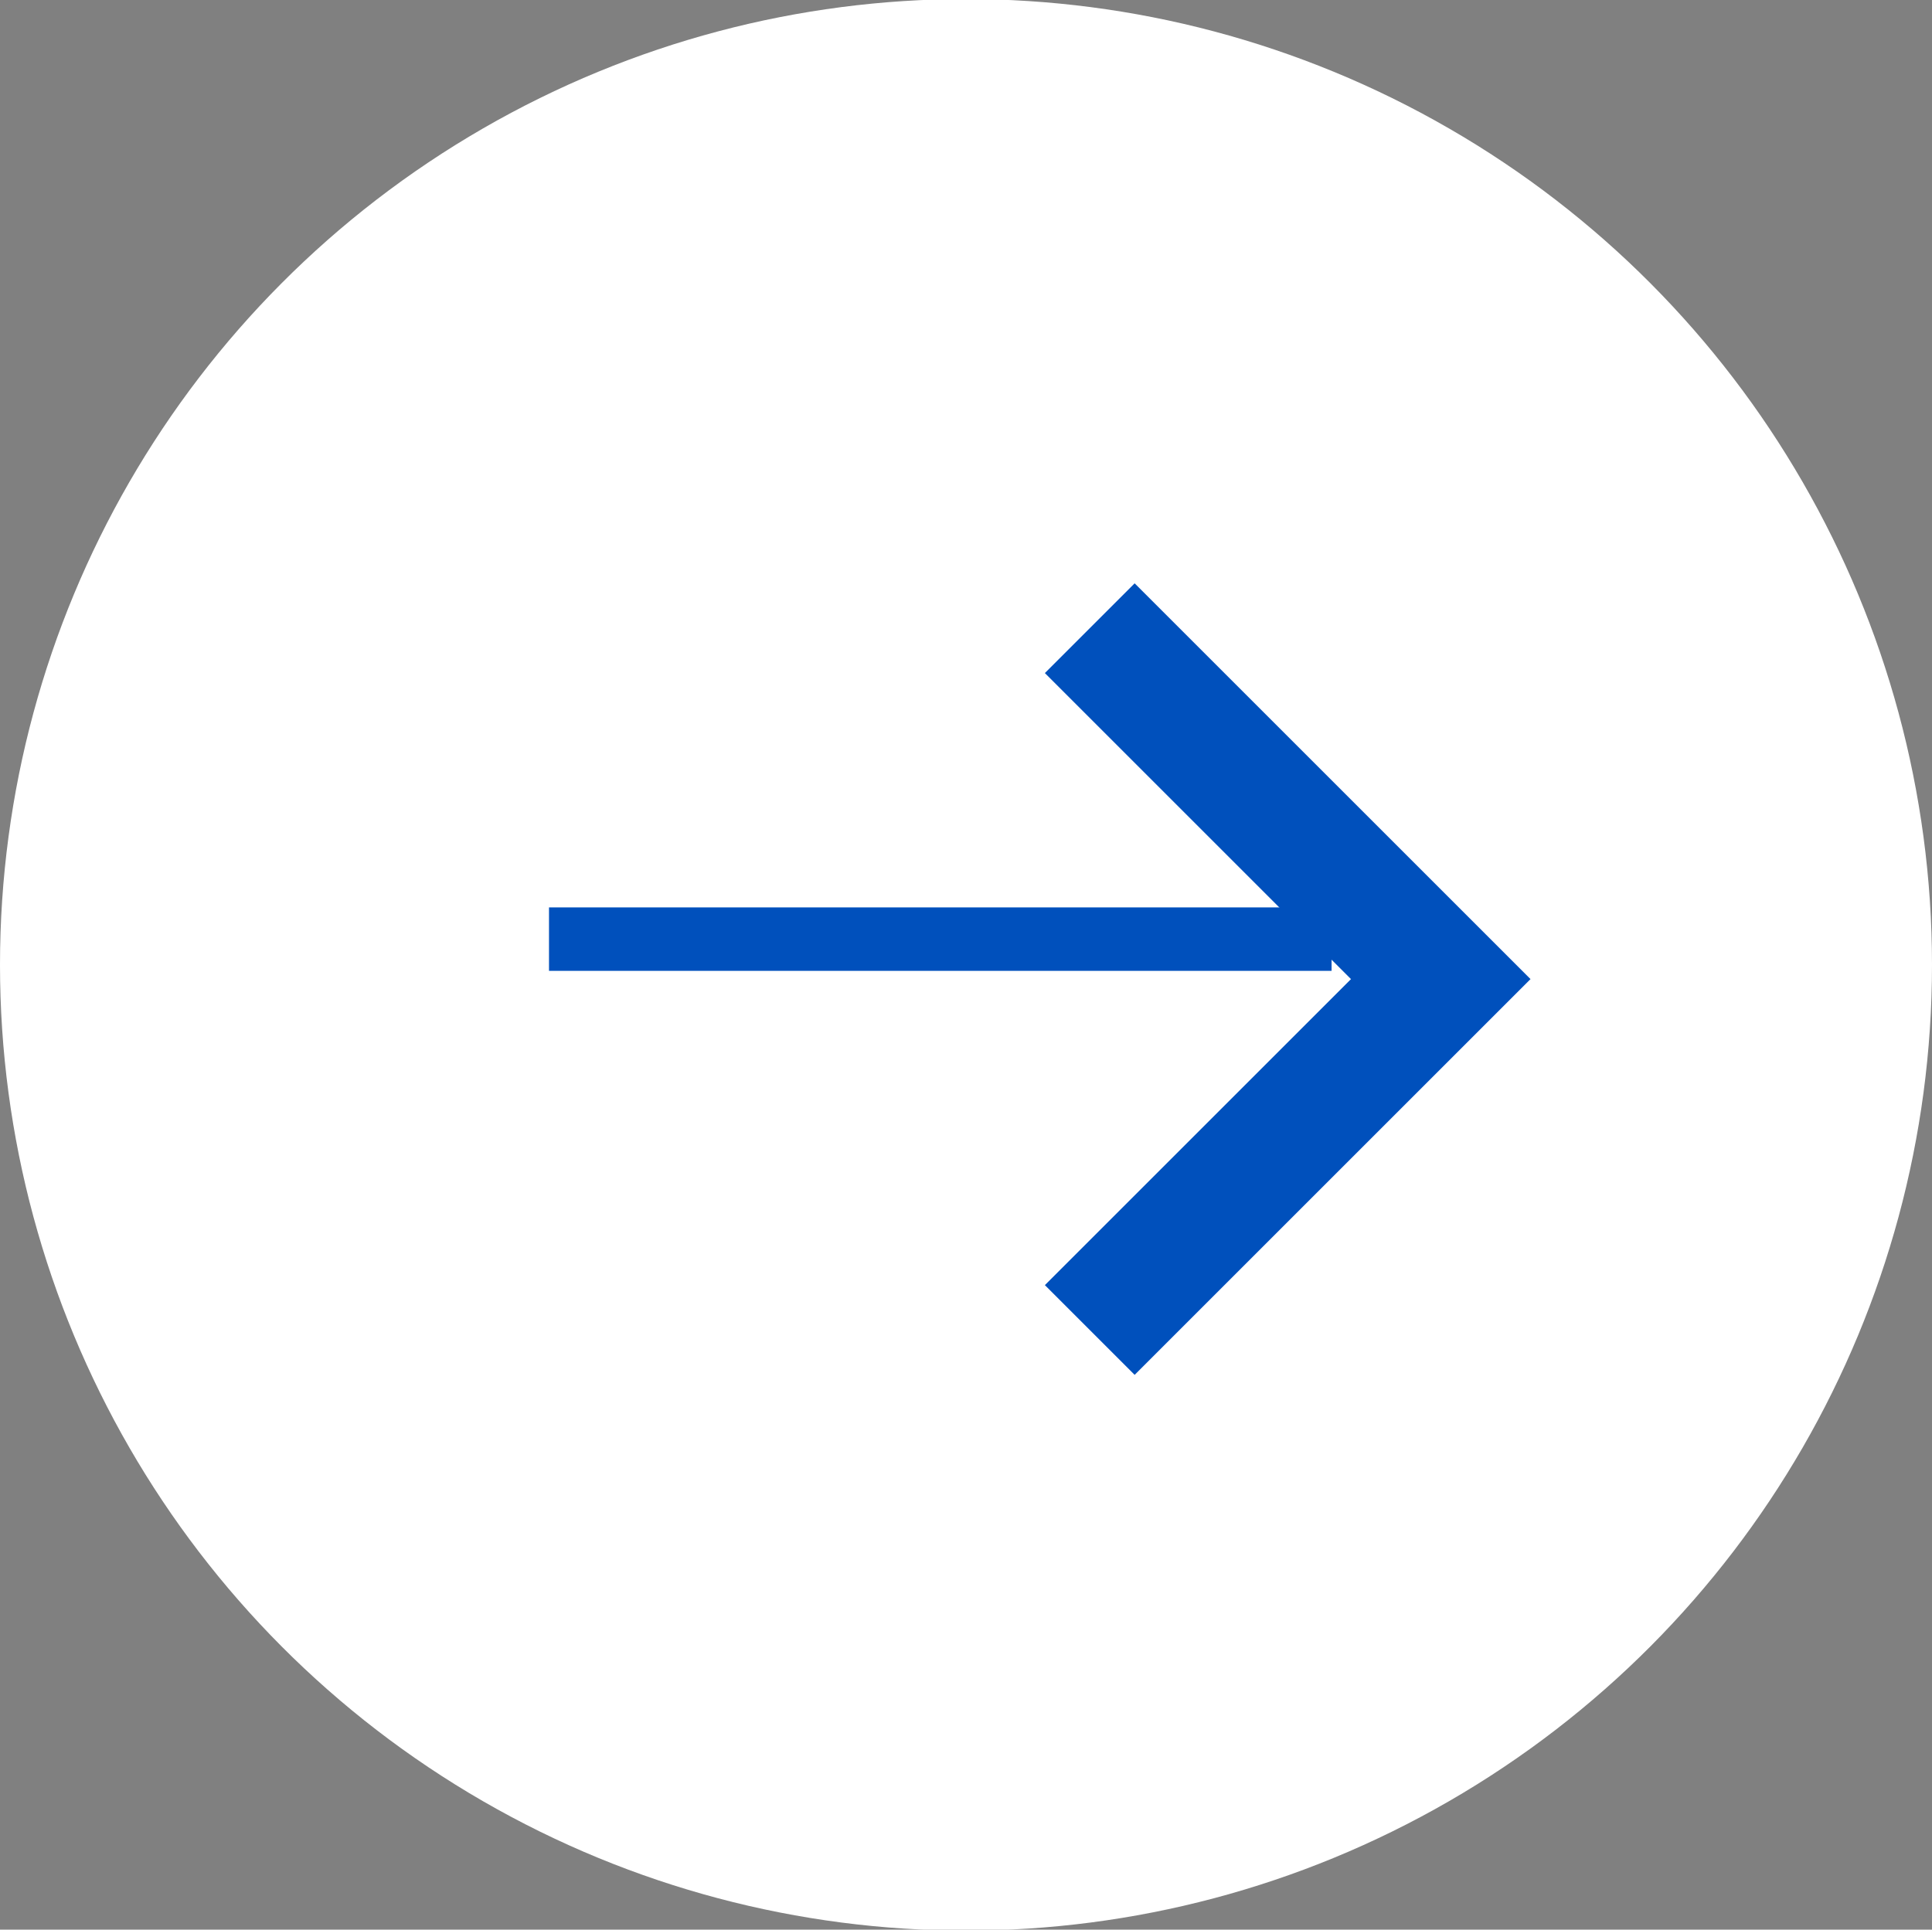 <svg id="グループ_223" data-name="グループ 223" xmlns="http://www.w3.org/2000/svg" width="30.44" height="30.41" viewBox="0 0 30.44 30.41">
  <rect x="0" y="0" width="30.44" height="30.41" fill="#808080" stroke="none"/>
  <defs>
    <style>
      .cls-1 {
        fill: #fff;
      }

      .cls-2, .cls-3 {
        fill: none;
        stroke: #0050bc;
        fill-rule: evenodd;
      }

      .cls-2 {
        stroke-width: 1px;
      }

      .cls-3 {
        stroke-width: 2px;
      }
    </style>
  </defs>
  <circle id="楕円形_1" data-name="楕円形 1" class="cls-1" cx="15.22" cy="15.205" r="15.22"/>
  <path id="シェイプ_1" data-name="シェイプ 1" class="cls-2" d="M6126.18,4168.89h12.33" transform="translate(-6117.53 -4154.09)"/>
  <path id="シェイプ_523" data-name="シェイプ 523" class="cls-3" d="M6134.7,4163.99l5.53,5.53-5.53,5.53" transform="translate(-6117.53 -4154.09)"/>
</svg>
